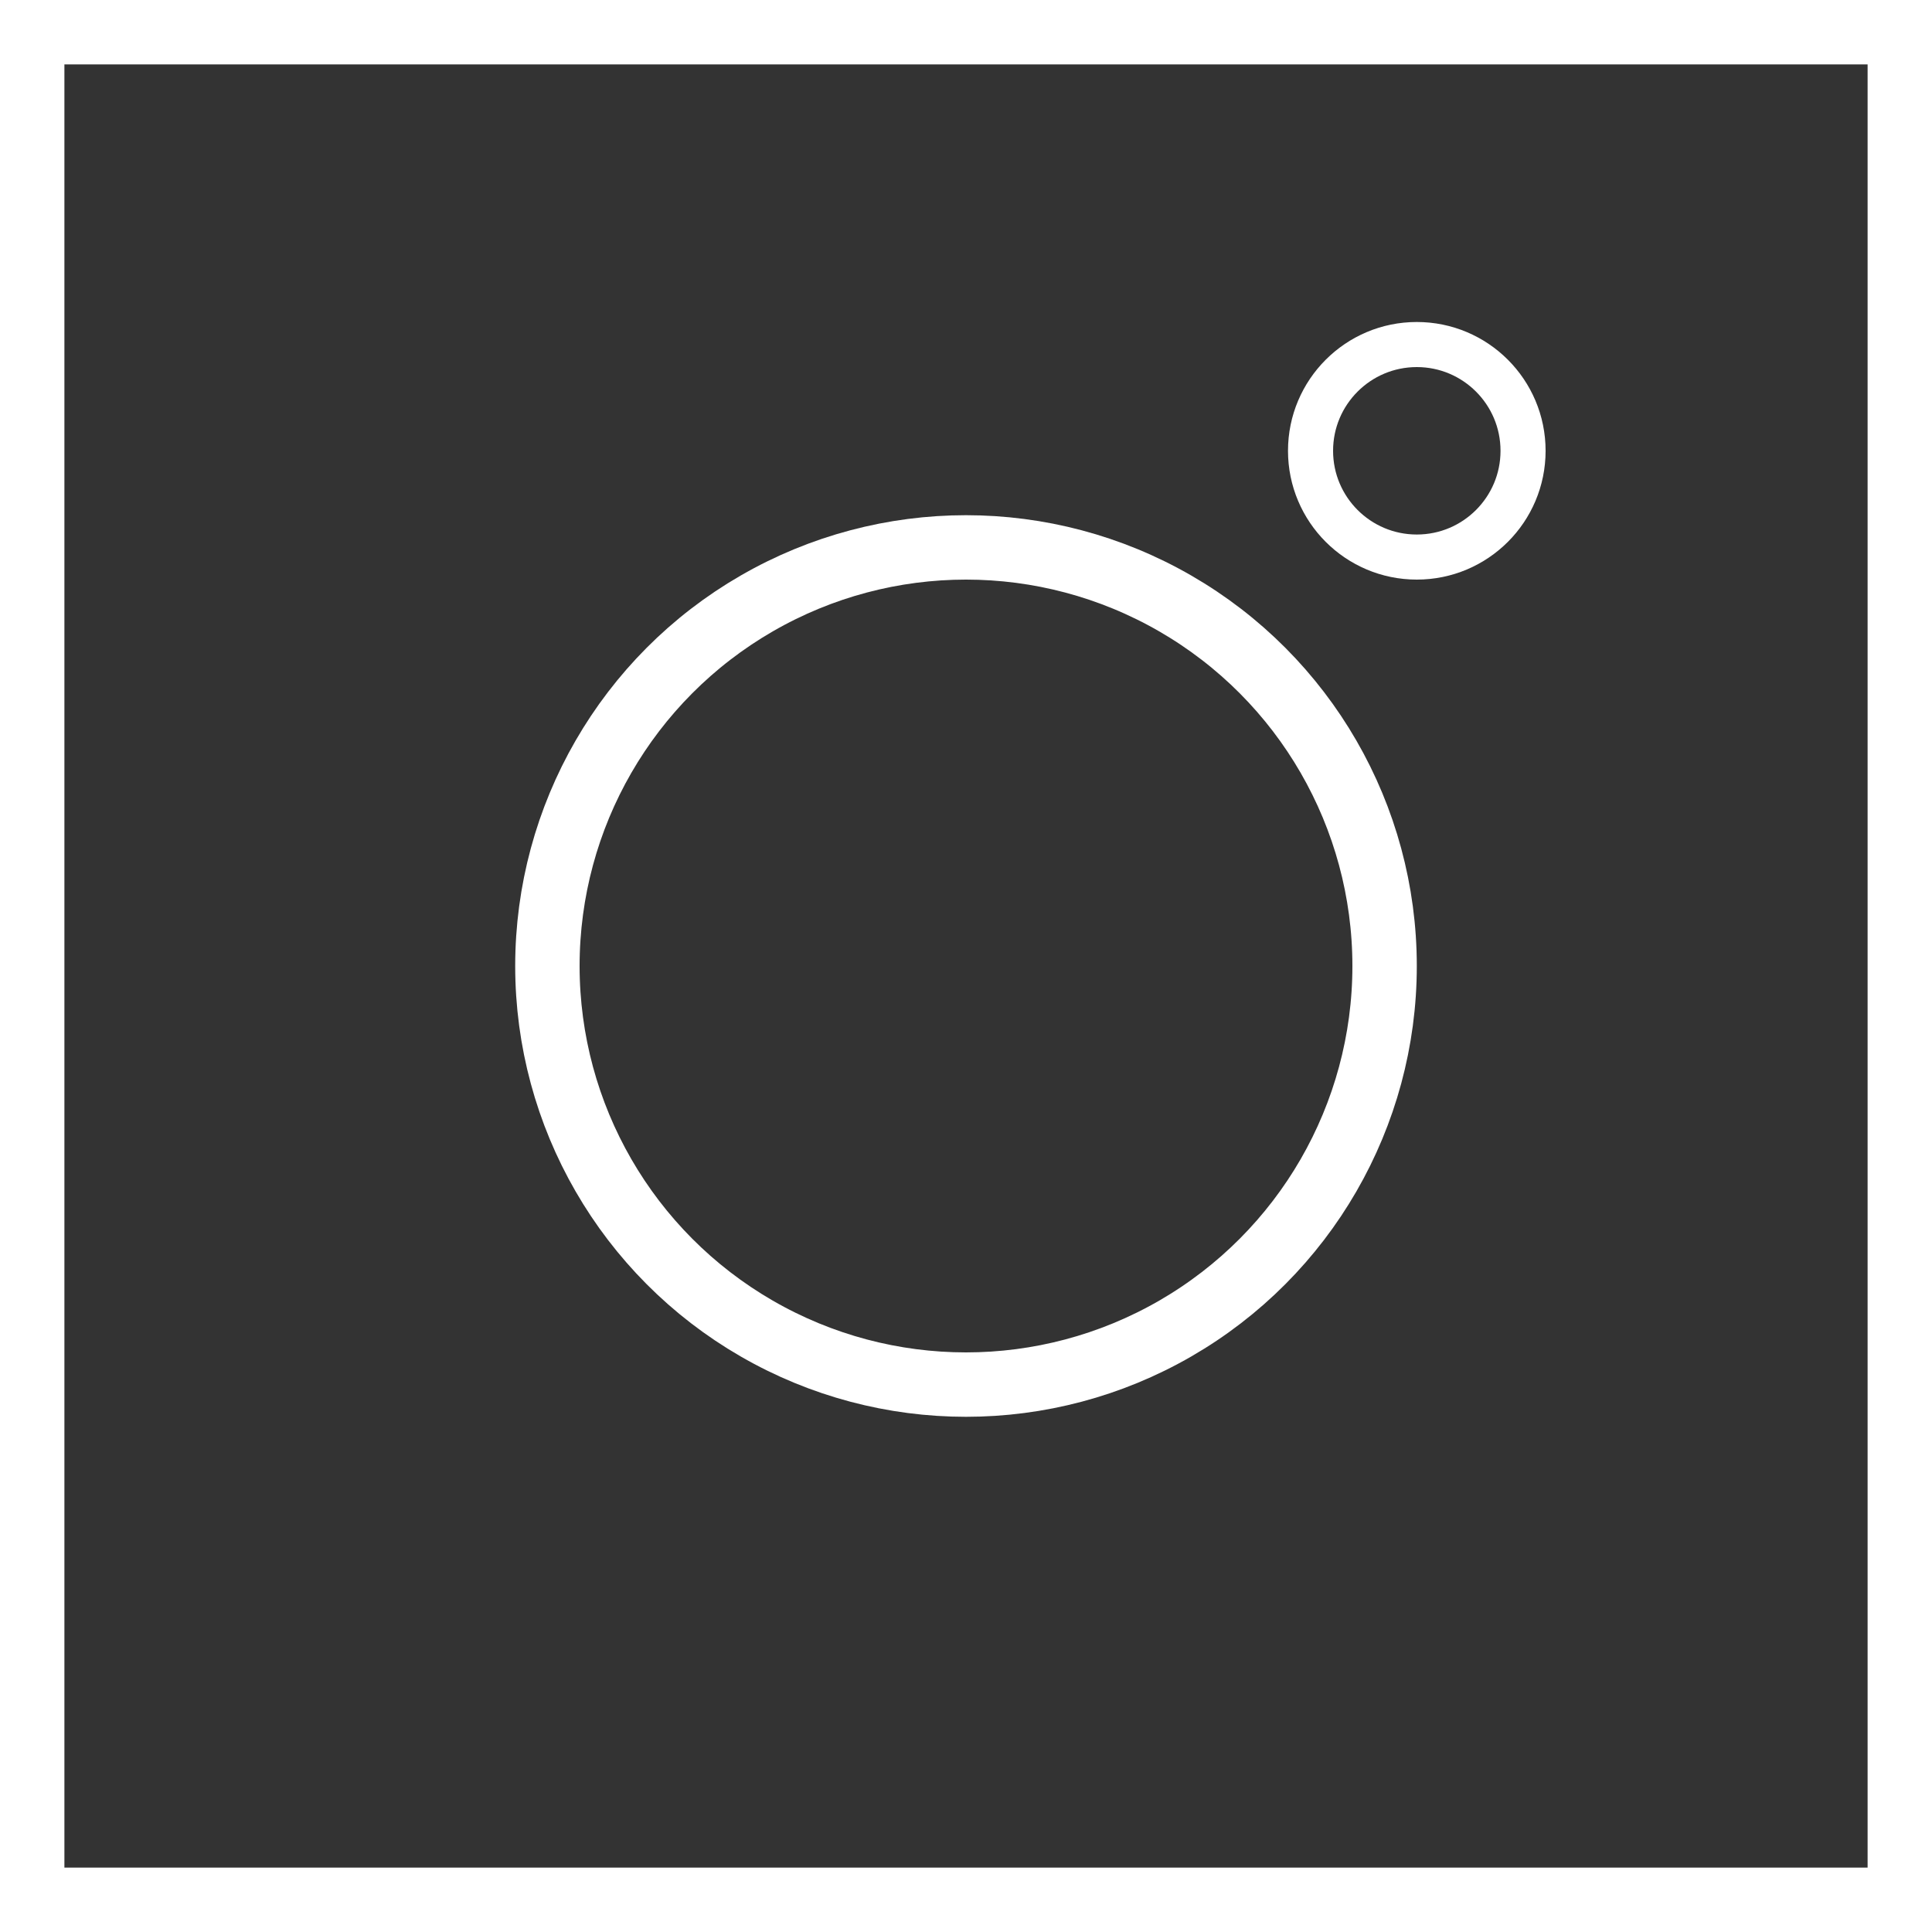 <?xml version="1.0" encoding="UTF-8"?> <svg xmlns="http://www.w3.org/2000/svg" width="30" height="30" viewBox="0 0 30 30" fill="none"><rect x="0" y="0" width="30" height="30" fill="#333333" stroke="none"/> <rect x="0.5" y="0.5" width="29" height="29" stroke="white"></rect> <circle cx="15" cy="15" r="6.5" stroke="white"></circle> <circle cx="22" cy="7" r="1.65" stroke="white" stroke-width="0.7"></circle> </svg> 